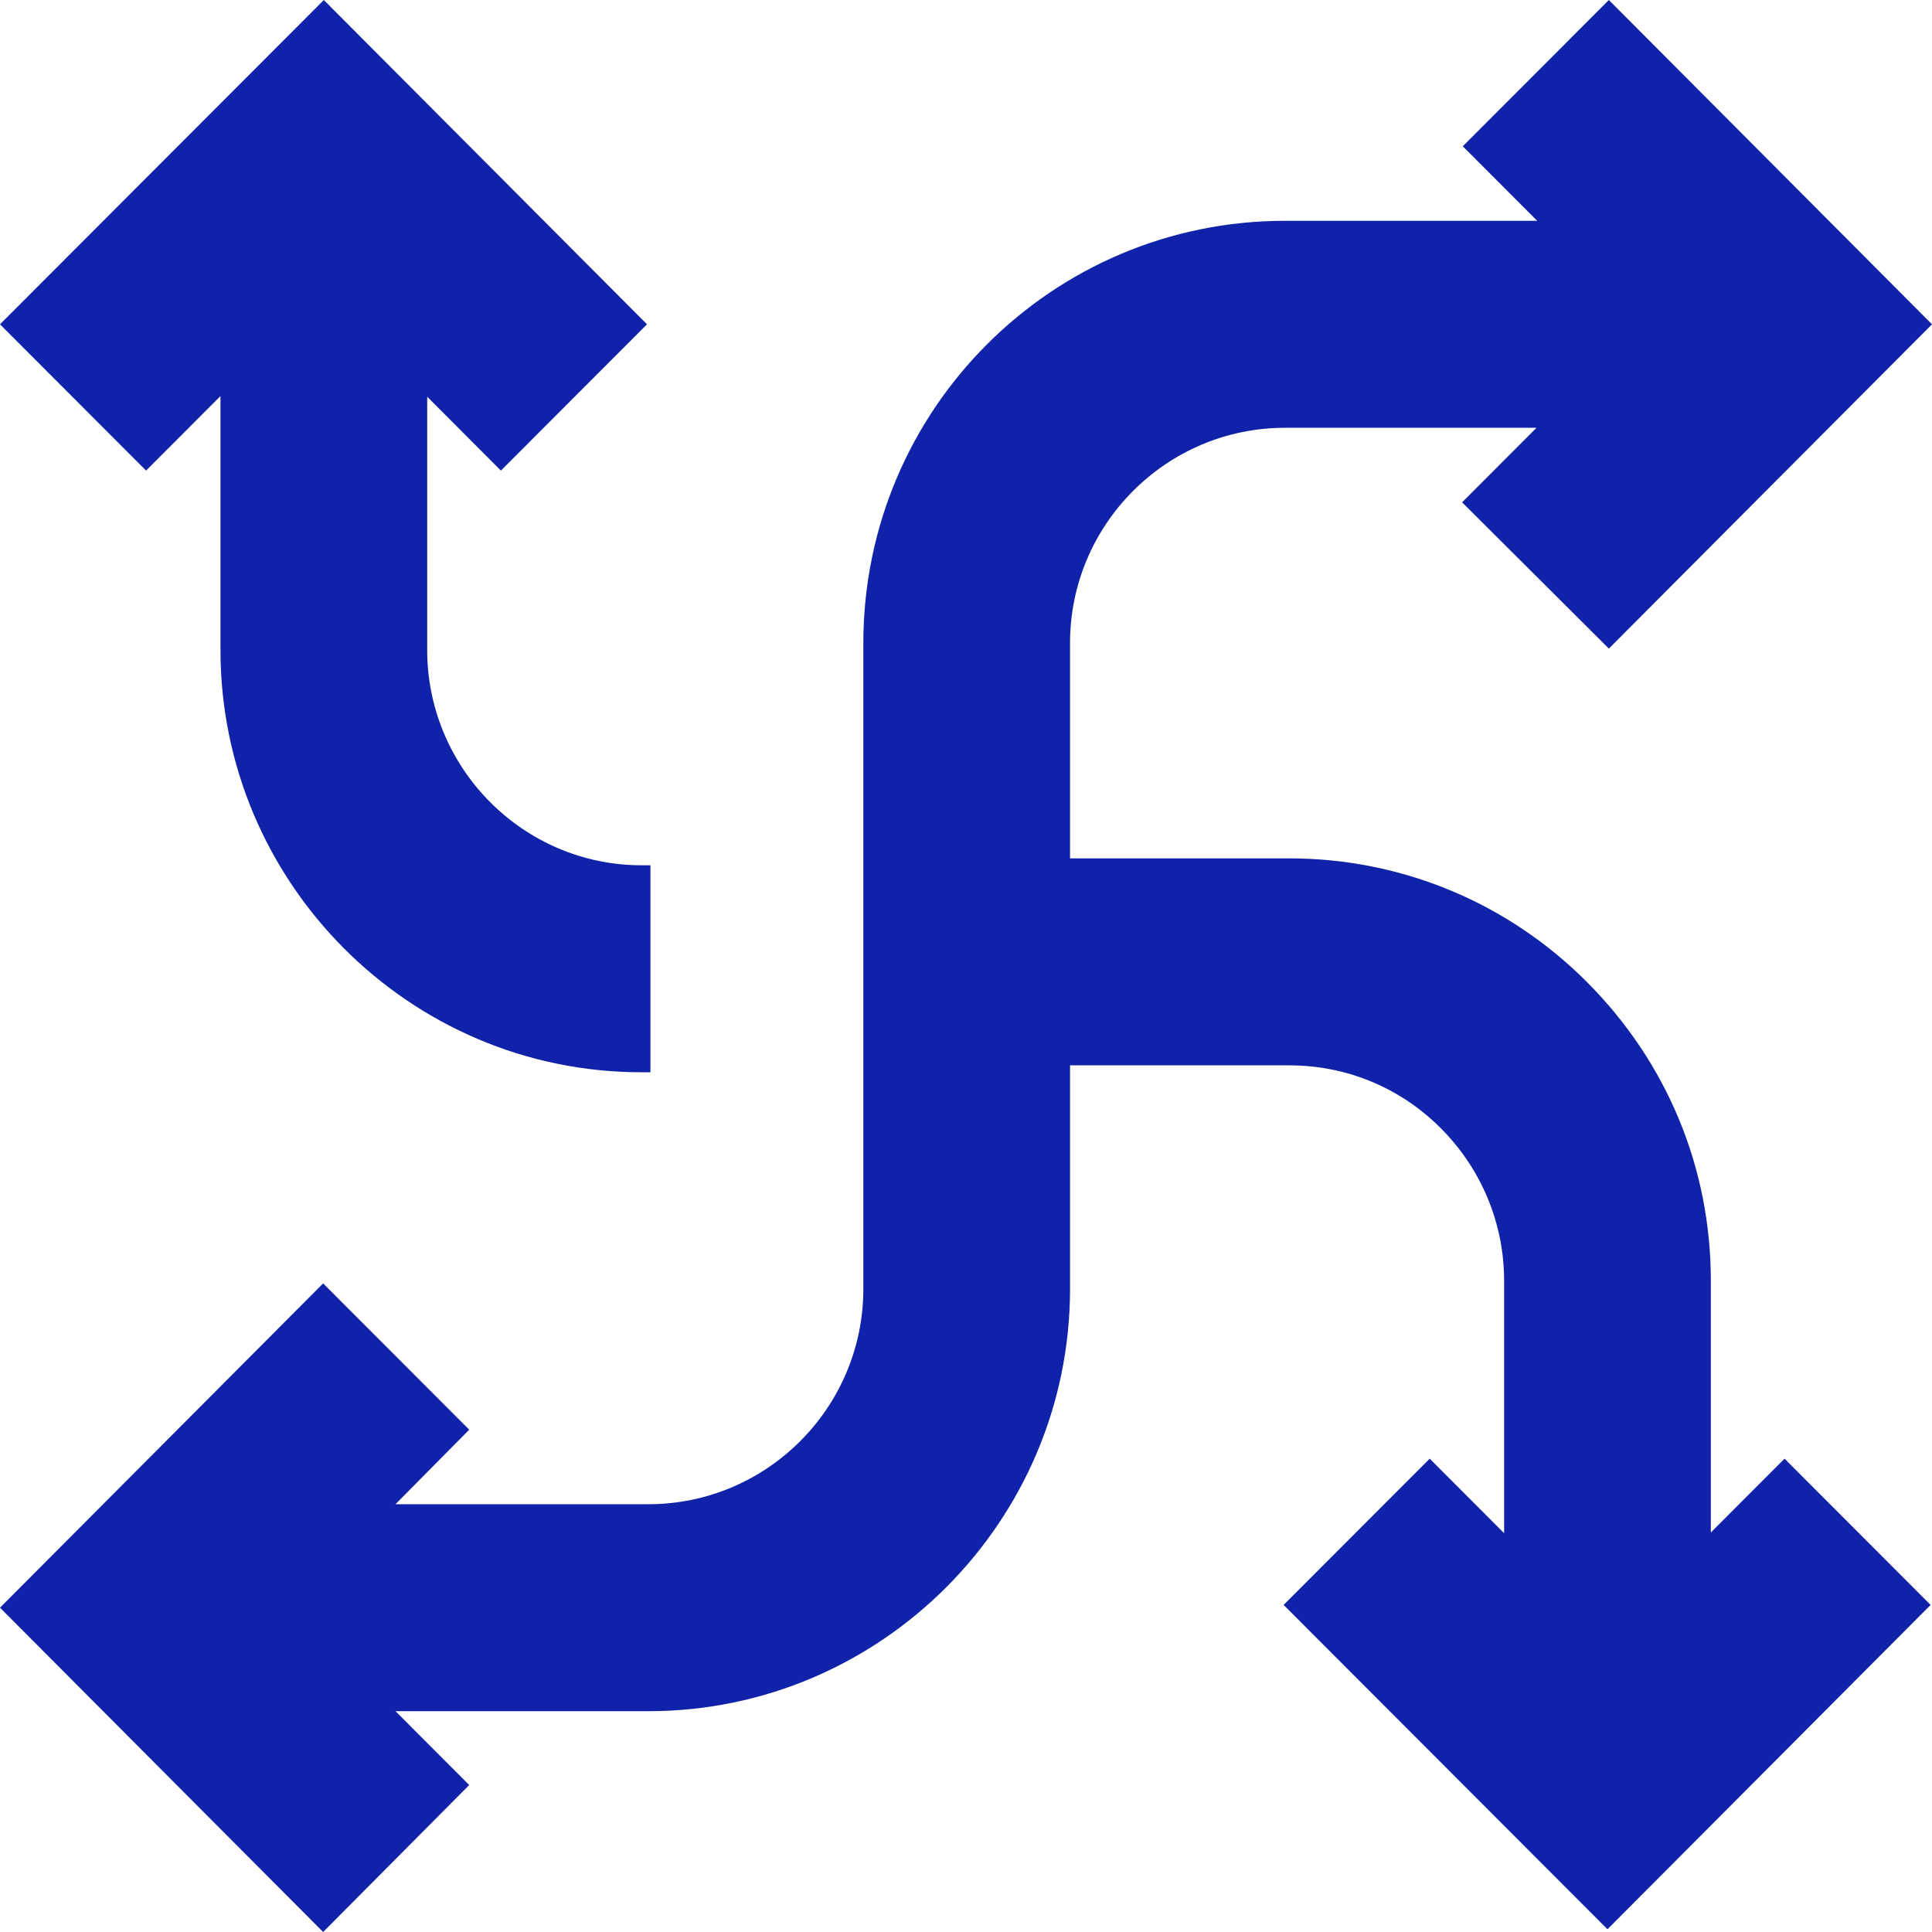 <?xml version="1.0" encoding="UTF-8"?> <svg xmlns="http://www.w3.org/2000/svg" width="59" height="59" viewBox="0 0 59 59" fill="none"><g clip-path="url(#clip0_1381_15)"><path d="M6.733 12.095V19.849C6.733 26.95 12.499 32.745 19.59 32.745H19.863V26.424H19.59C15.991 26.424 13.046 23.474 13.046 19.849V12.116L15.297 14.371L19.758 9.904L9.889 0L0 9.904L4.461 14.371L6.733 12.095Z" fill="#1022A9"></path><path d="M54.497 44.545L58.958 49.012L49.09 58.916L39.2 49.012L43.661 44.545L45.933 46.821V39.109C45.933 37.36 45.239 35.695 43.998 34.452C42.756 33.209 41.115 32.534 39.368 32.534H32.677V39.361C32.677 46.462 26.891 52.257 19.8 52.257H12.078L14.329 54.512L9.868 59L0 49.096L9.868 39.193L14.329 43.66L12.078 45.936H19.8C23.419 45.936 26.365 42.986 26.365 39.361V19.639C26.365 12.516 32.13 6.743 39.242 6.743H46.943L44.671 4.467L49.132 0L59 9.904L49.132 19.807L44.65 15.34L46.922 13.064H39.242C35.623 13.064 32.677 16.014 32.677 19.639V26.213H39.368C42.798 26.213 46.038 27.561 48.458 29.985C50.899 32.429 52.246 35.653 52.246 39.109V46.8L54.497 44.545Z" fill="#1022A9"></path></g><defs><clipPath id="clip0_1381_15"><rect width="59" height="59" fill="white"></rect></clipPath></defs></svg> 